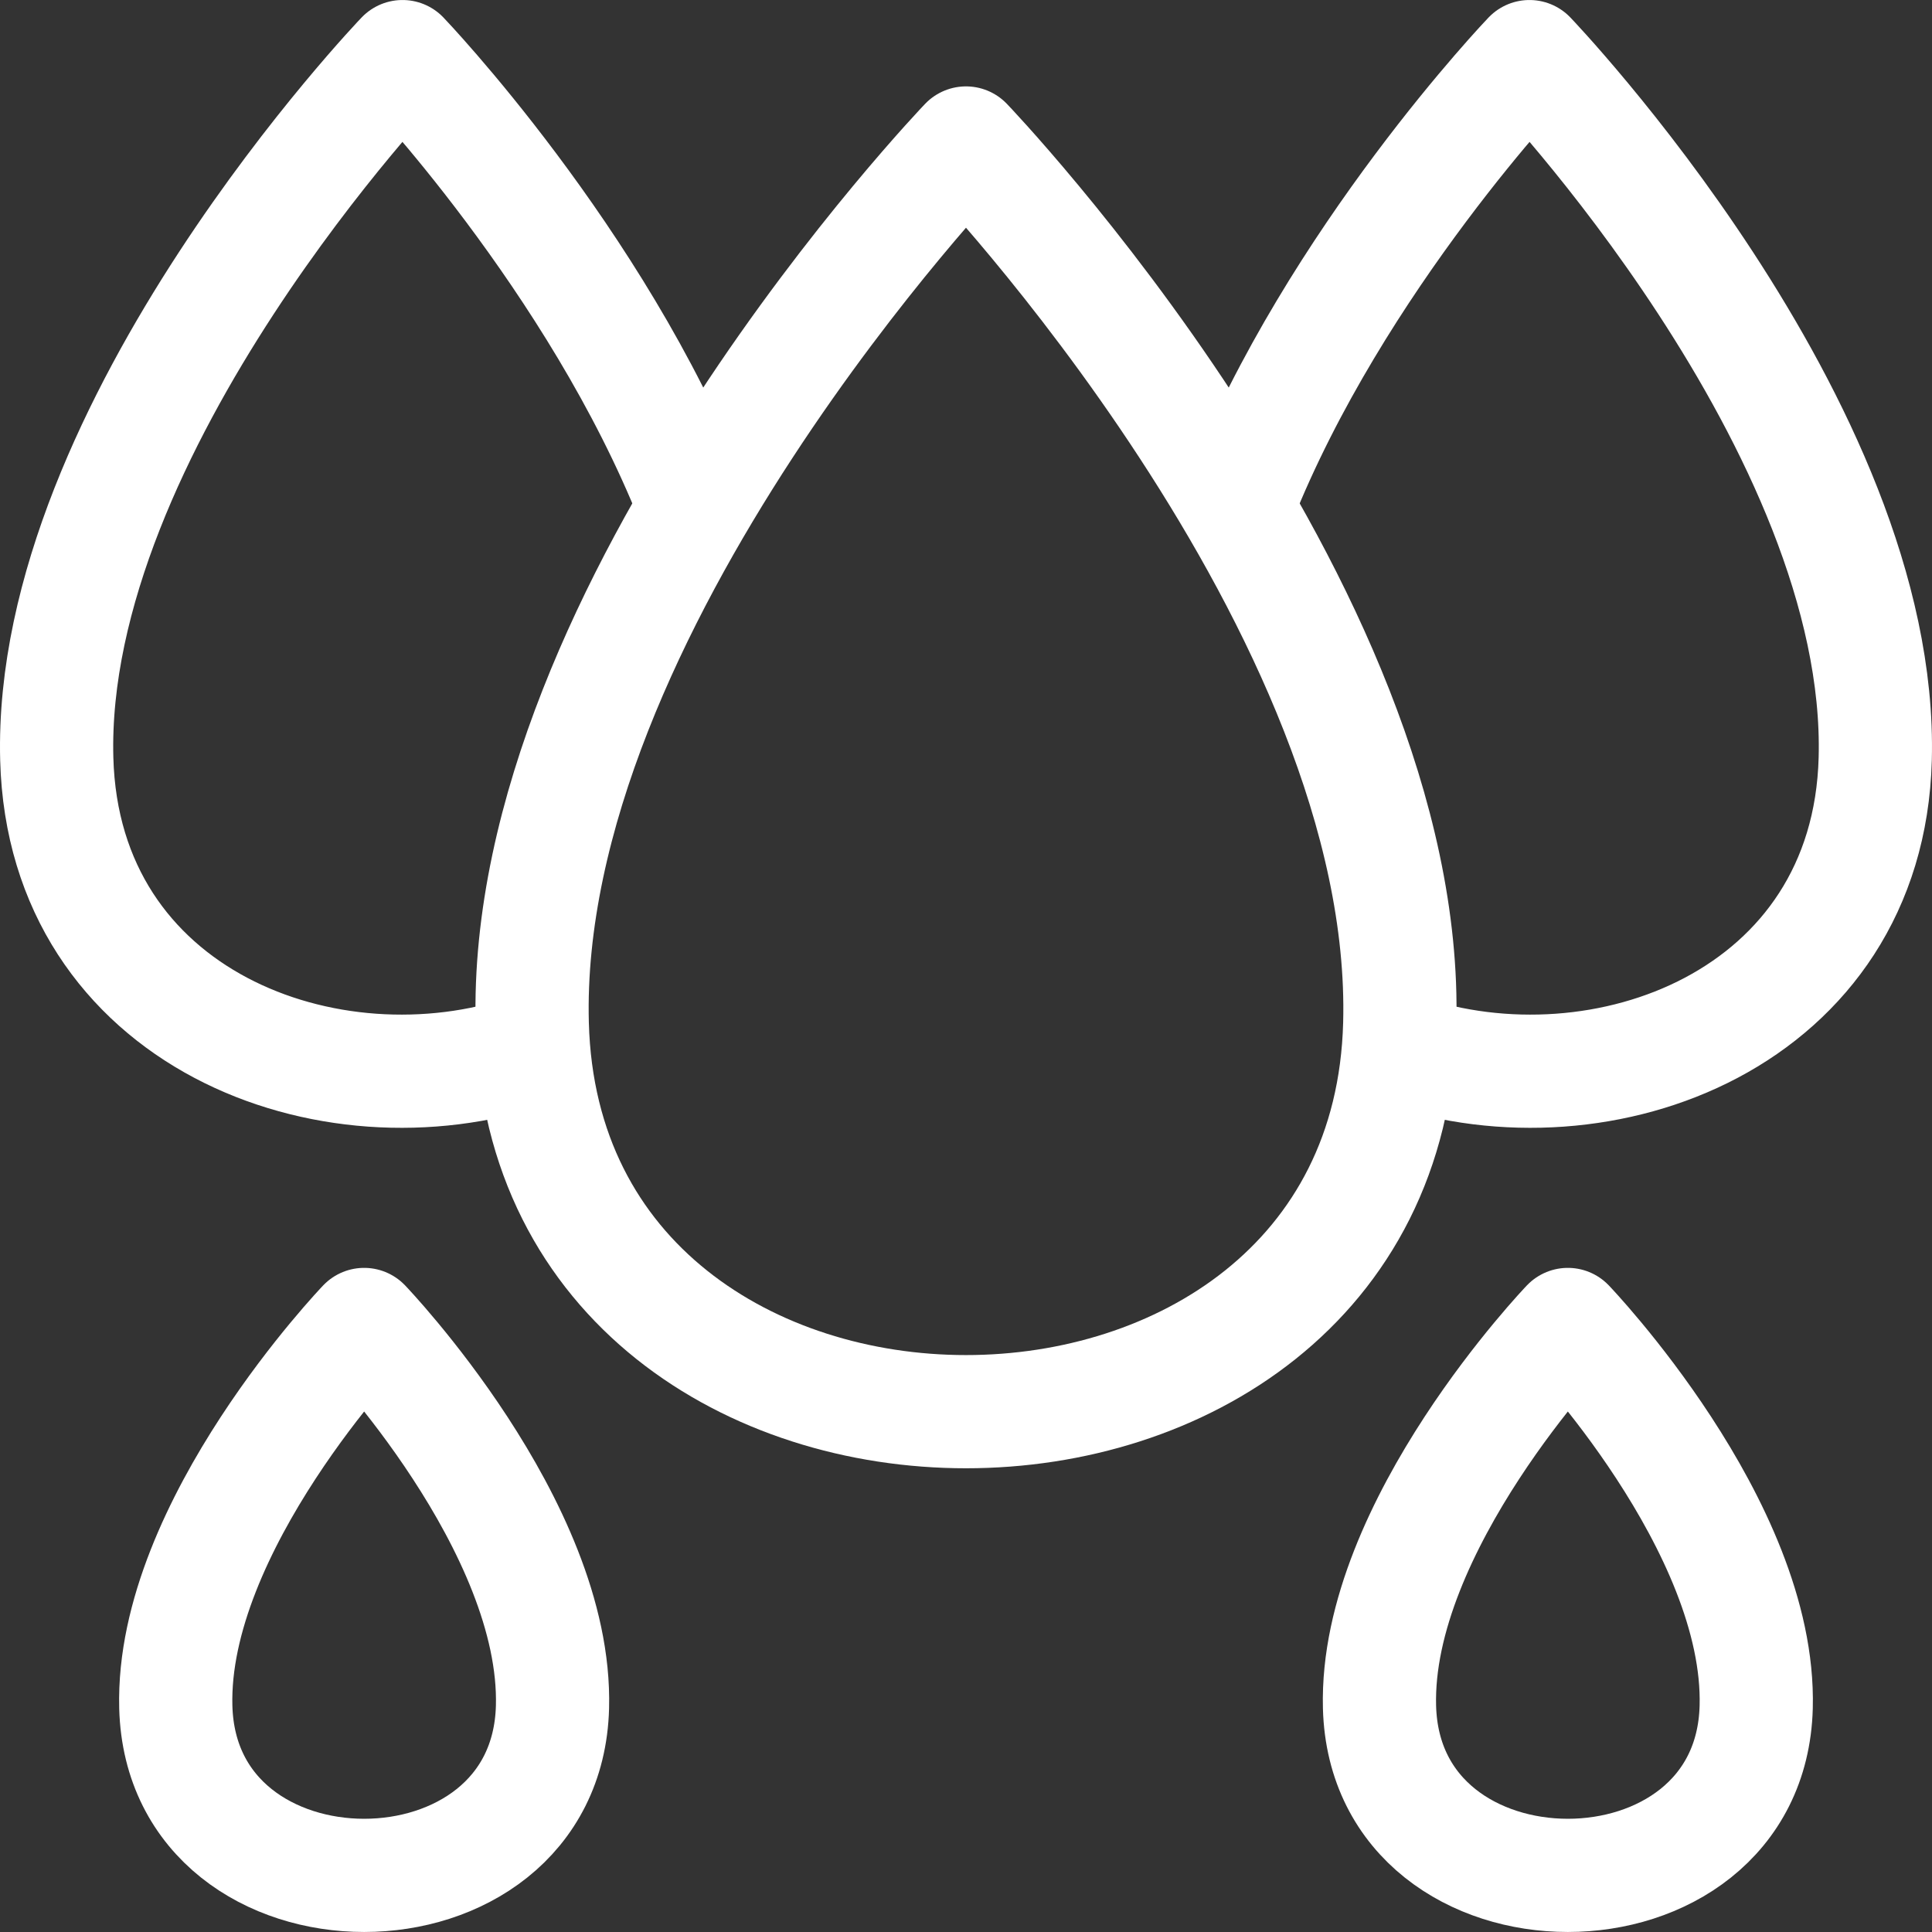 <svg xmlns="http://www.w3.org/2000/svg" xmlns:xlink="http://www.w3.org/1999/xlink" version="1.1" id="Capa_1" x="0px" y="0px" viewBox="0 0 512.007 512.007" style="enable-background:new 0 0 512.007 512.007;" xml:space="preserve" width="300" height="300" xmlns:svgjs="http://svgjs.dev/svgjs"><rect x="0" y="0" width="512.007" height="512.007" fill="#333333" stroke="none"/><g width="100%" height="100%" transform="matrix(1,0,0,1,0,0)"><g>
	<g>
		<path style="stroke-linecap: round; stroke-linejoin: round; stroke-miterlimit: 10;" d="&#10;&#9;&#9;&#9;M141.058,271.391C138.11,160.872,256.003,37.894,256.003,37.894s117.893,122.979,114.946,233.497&#10;&#9;&#9;&#9;C367.296,408.354,144.71,408.354,141.058,271.391z" fill="none" fill-opacity="1" stroke="#ffffff" stroke-opacity="1" data-original-stroke-color="#000000ff" stroke-width="30" data-original-stroke-width="30"/>
	</g>
	<g>
		<path style="stroke-linecap: round; stroke-linejoin: round; stroke-miterlimit: 10;" d="&#10;&#9;&#9;&#9;M328.423,132.913c25.57-64.31,76.91-117.91,76.91-117.91s93.98,98.03,91.63,186.12c-1.84,68.91-72.2,95.32-125.32,77.24" fill="none" fill-opacity="1" stroke="#ffffff" stroke-opacity="1" data-original-stroke-color="#000000ff" stroke-width="30" data-original-stroke-width="30"/>
	</g>
	<g>
		<path style="stroke-linecap: round; stroke-linejoin: round; stroke-miterlimit: 10;" d="&#10;&#9;&#9;&#9;M140.363,278.363c-53.12,18.08-123.48-8.33-125.32-77.24c-2.35-88.09,91.63-186.12,91.63-186.12s51.34,53.6,76.91,117.91" fill="none" fill-opacity="1" stroke="#ffffff" stroke-opacity="1" data-original-stroke-color="#000000ff" stroke-width="30" data-original-stroke-width="30"/>
	</g>
	<g>
		<g>
			<path style="stroke-linecap: round; stroke-linejoin: round; stroke-miterlimit: 10;" d="&#10;&#9;&#9;&#9;&#9;M46.589,452.397c-1.28-47.992,49.914-101.394,49.914-101.394s51.194,53.402,49.914,101.394&#10;&#9;&#9;&#9;&#9;C144.831,511.872,48.175,511.872,46.589,452.397z" fill="none" fill-opacity="1" stroke="#ffffff" stroke-opacity="1" data-original-stroke-color="#000000ff" stroke-width="30" data-original-stroke-width="30"/>
		</g>
		<g>
			<path style="stroke-linecap: round; stroke-linejoin: round; stroke-miterlimit: 10;" d="&#10;&#9;&#9;&#9;&#9;M365.589,452.397c-1.28-47.992,49.914-101.394,49.914-101.394s51.194,53.402,49.914,101.394&#10;&#9;&#9;&#9;&#9;C463.831,511.872,367.175,511.872,365.589,452.397z" fill="none" fill-opacity="1" stroke="#ffffff" stroke-opacity="1" data-original-stroke-color="#000000ff" stroke-width="30" data-original-stroke-width="30"/>
		</g>
	</g>
</g></g></svg>